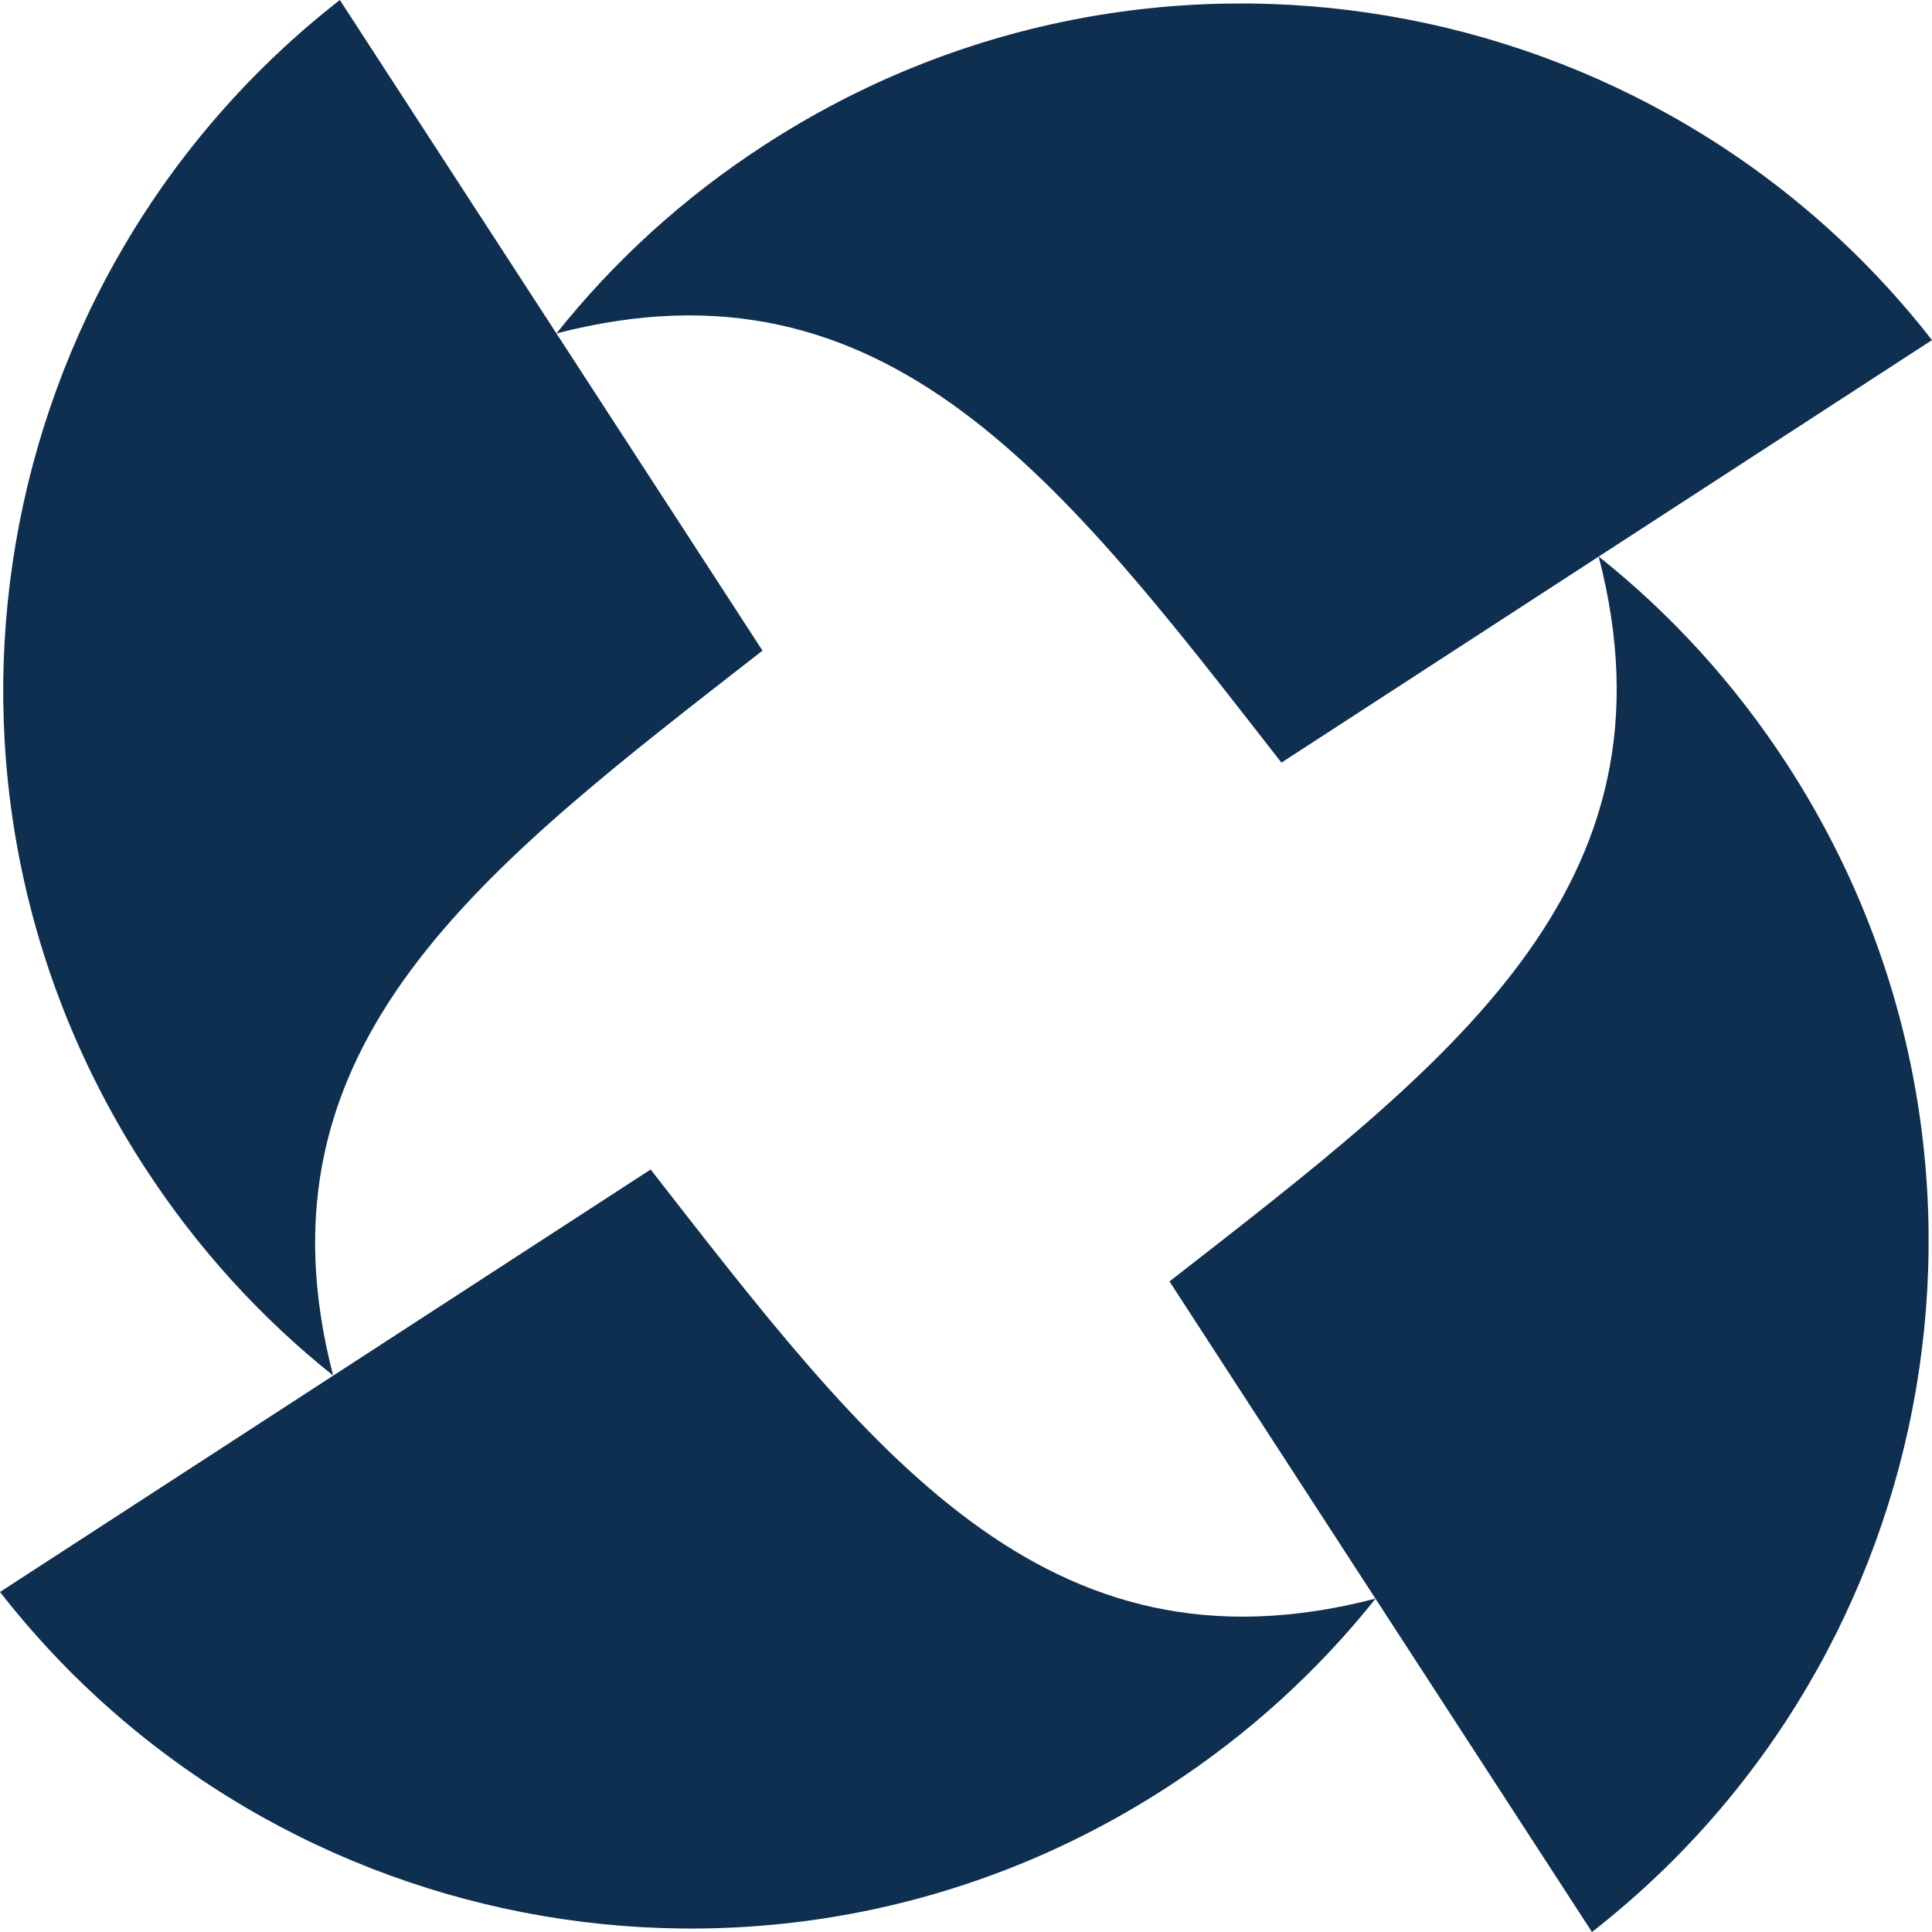 <?xml version="1.0" encoding="UTF-8"?>
<svg id="Layer_1" data-name="Layer 1" xmlns="http://www.w3.org/2000/svg" viewBox="0 0 300 300">
  <defs>
    <style>
      .cls-1 {
        fill: #0f2f50;
      }
    </style>
  </defs>
  <path class="cls-1" d="m300,52.81C257.06-2.25,178.37-16.24,118.72,22.51c-12.62,8.18-23.44,18.11-32.32,29.27,51.44-13.39,78.72,23.22,112.58,66.64l101.02-65.61h0Z"/>
  <path class="cls-1" d="m0,247.2c42.94,55.05,121.62,69.05,181.28,30.29,12.62-8.18,23.44-18.11,32.32-29.26-51.47,13.39-78.71-23.22-112.57-66.63L0,247.2h0Z"/>
  <path class="cls-1" d="m181.6,198.98c43.43-33.86,80.02-61.12,66.64-112.57,11.17,8.89,21.1,19.7,29.28,32.31,38.73,59.65,24.75,138.33-30.32,181.28l-65.6-101.02h0Z"/>
  <path class="cls-1" d="m118.4,101.03c-43.44,33.85-80.05,61.1-66.67,112.56-11.14-8.89-21.06-19.7-29.25-32.31C-16.28,121.62-2.3,42.95,52.77,0l65.63,101.03h0Z"/>
</svg>